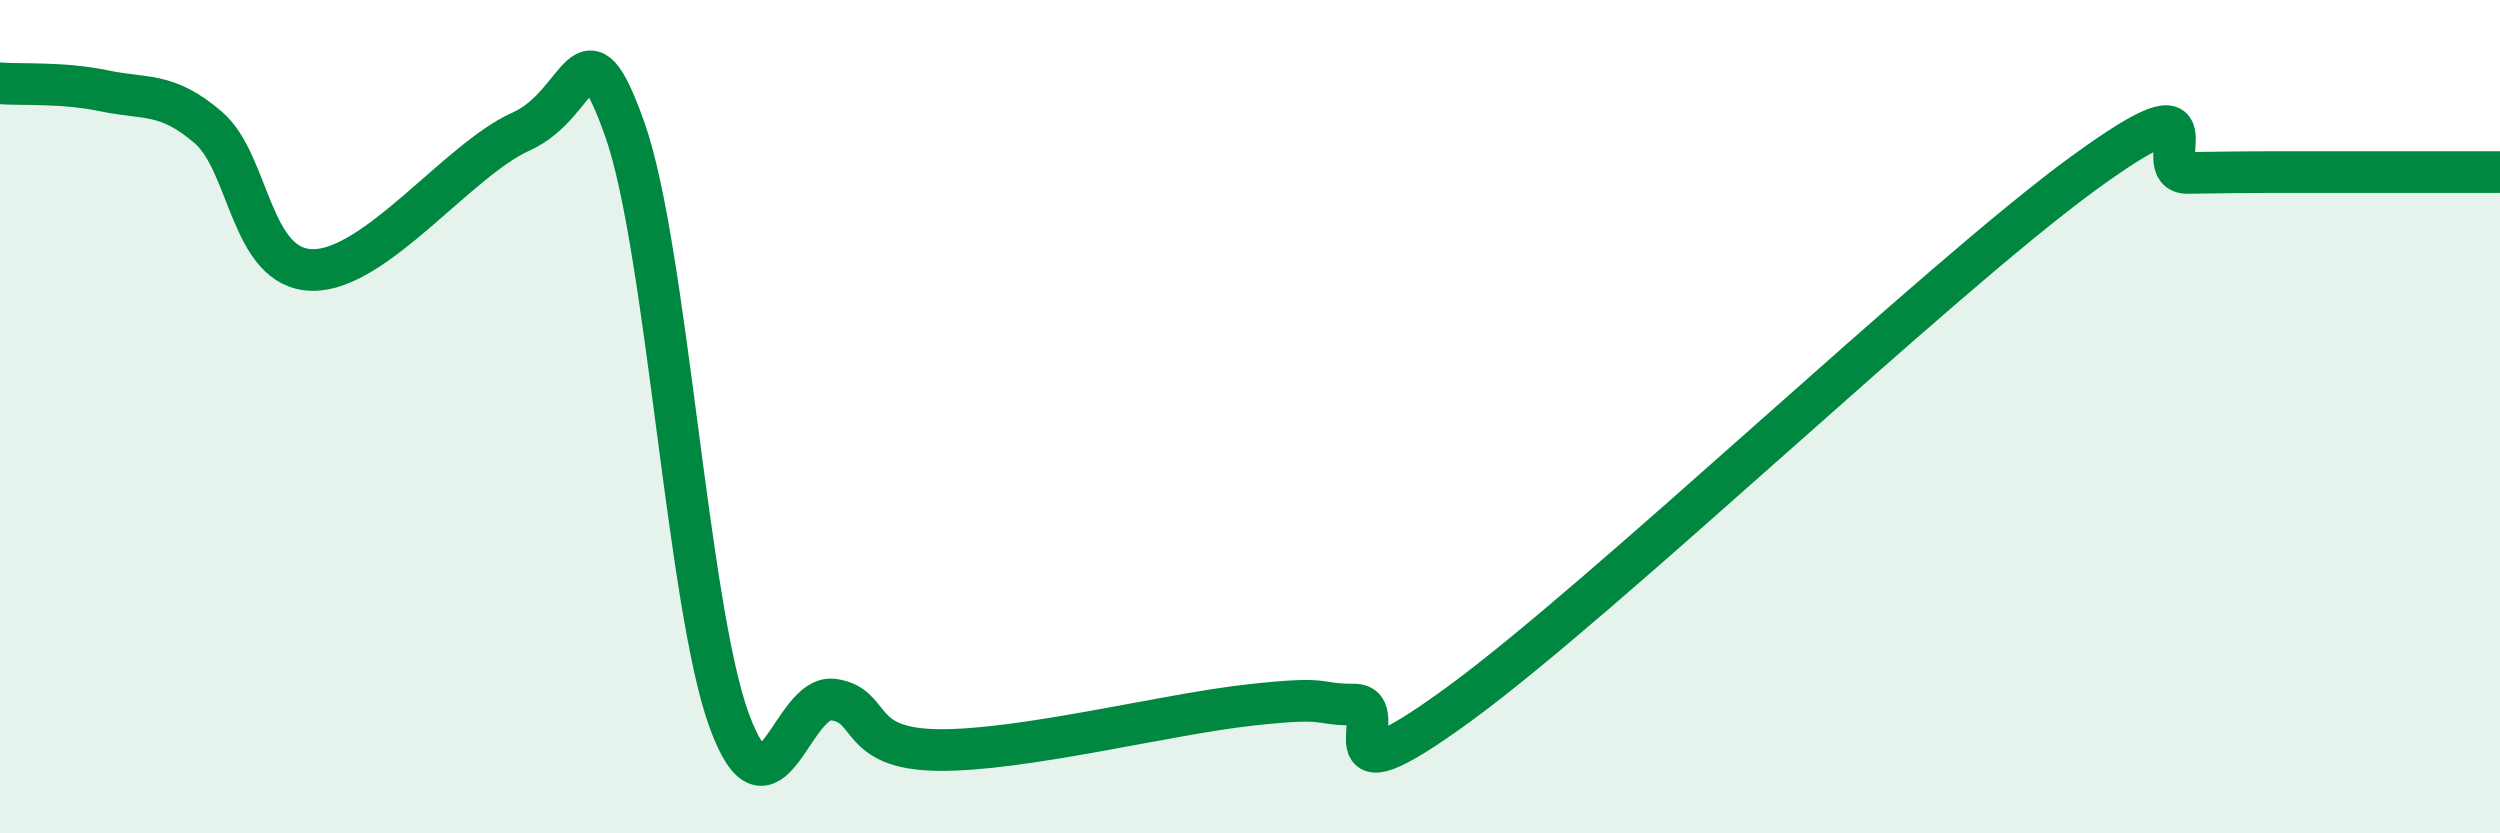 
    <svg width="60" height="20" viewBox="0 0 60 20" xmlns="http://www.w3.org/2000/svg">
      <path
        d="M 0,2 C 0.5,2.04 1.5,1.97 2.5,2.18 C 3.5,2.39 4,2.2 5,3.06 C 6,3.92 6,6.46 7.5,6.48 C 9,6.5 11,3.83 12.5,3.16 C 14,2.49 14,0.29 15,3.12 C 16,5.95 16.5,14.56 17.5,17.29 C 18.5,20.02 19,16.65 20,16.79 C 21,16.93 20.5,17.97 22.5,18 C 24.5,18.03 28,17.14 30,16.92 C 32,16.7 31.5,16.91 32.5,16.91 C 33.5,16.91 31.5,19.46 35,16.91 C 38.5,14.36 46.5,6.71 50,4.16 C 53.5,1.61 51.5,4.16 52.5,4.15 C 53.5,4.14 53.5,4.13 55,4.13 C 56.5,4.13 59,4.13 60,4.13L60 20L0 20Z"
        fill="#008740"
        opacity="0.1"
        stroke-linecap="round"
        stroke-linejoin="round"
      />
      <path
        d="M 0,2 C 0.5,2.04 1.5,1.97 2.5,2.18 C 3.5,2.39 4,2.2 5,3.06 C 6,3.92 6,6.46 7.5,6.48 C 9,6.5 11,3.83 12.5,3.16 C 14,2.49 14,0.29 15,3.12 C 16,5.95 16.5,14.56 17.5,17.29 C 18.5,20.02 19,16.65 20,16.79 C 21,16.93 20.5,17.97 22.5,18 C 24.5,18.03 28,17.14 30,16.92 C 32,16.7 31.5,16.91 32.5,16.91 C 33.5,16.91 31.5,19.46 35,16.91 C 38.5,14.36 46.5,6.71 50,4.16 C 53.5,1.61 51.5,4.16 52.5,4.15 C 53.5,4.14 53.5,4.13 55,4.13 C 56.5,4.13 59,4.13 60,4.13"
        stroke="#008740"
        stroke-width="1"
        fill="none"
        stroke-linecap="round"
        stroke-linejoin="round"
      />
    </svg>
  